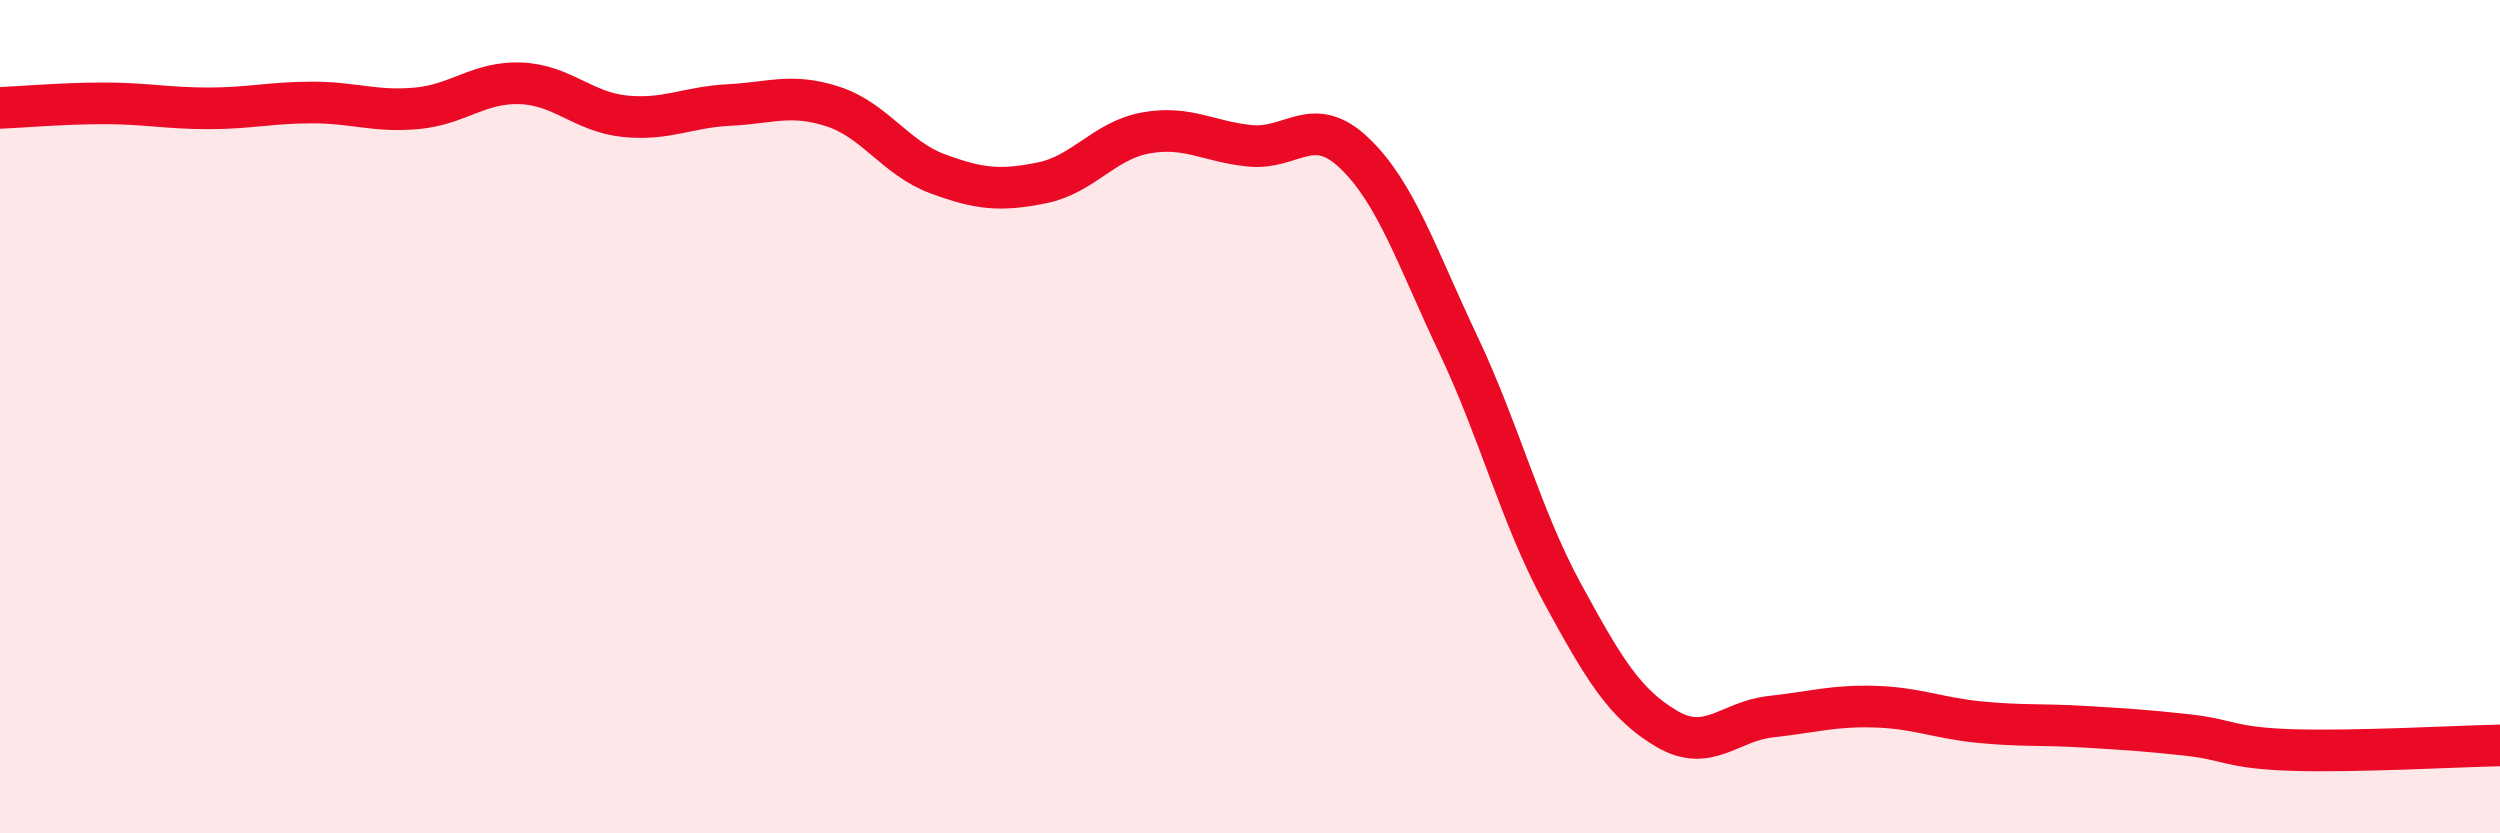 
    <svg width="60" height="20" viewBox="0 0 60 20" xmlns="http://www.w3.org/2000/svg">
      <path
        d="M 0,2.59 C 0.5,2.57 1.5,2.48 2.5,2.48 C 3.5,2.48 4,2.6 5,2.6 C 6,2.6 6.5,2.46 7.5,2.46 C 8.5,2.46 9,2.69 10,2.6 C 11,2.51 11.5,1.96 12.5,2 C 13.5,2.04 14,2.69 15,2.79 C 16,2.89 16.5,2.57 17.5,2.52 C 18.5,2.47 19,2.23 20,2.56 C 21,2.89 21.5,3.8 22.5,4.17 C 23.5,4.54 24,4.59 25,4.39 C 26,4.19 26.5,3.37 27.5,3.19 C 28.5,3.01 29,3.4 30,3.5 C 31,3.6 31.5,2.72 32.5,3.67 C 33.5,4.62 34,6.16 35,8.27 C 36,10.38 36.5,12.4 37.5,14.24 C 38.5,16.08 39,16.9 40,17.49 C 41,18.08 41.5,17.31 42.5,17.2 C 43.5,17.09 44,16.93 45,16.96 C 46,16.99 46.5,17.23 47.5,17.33 C 48.5,17.43 49,17.38 50,17.44 C 51,17.5 51.5,17.53 52.5,17.64 C 53.5,17.75 53.5,17.95 55,18 C 56.5,18.05 59,17.91 60,17.89L60 20L0 20Z"
        fill="#EB0A25"
        opacity="0.1"
        stroke-linecap="round"
        stroke-linejoin="round"
      />
      <path
        d="M 0,2.59 C 0.5,2.57 1.5,2.48 2.5,2.48 C 3.5,2.48 4,2.6 5,2.6 C 6,2.6 6.5,2.46 7.5,2.46 C 8.5,2.46 9,2.69 10,2.6 C 11,2.51 11.5,1.96 12.5,2 C 13.5,2.04 14,2.69 15,2.79 C 16,2.89 16.5,2.57 17.5,2.52 C 18.5,2.47 19,2.23 20,2.56 C 21,2.89 21.5,3.8 22.5,4.17 C 23.5,4.54 24,4.59 25,4.39 C 26,4.19 26.5,3.37 27.5,3.19 C 28.5,3.01 29,3.4 30,3.5 C 31,3.6 31.5,2.72 32.5,3.67 C 33.5,4.62 34,6.16 35,8.27 C 36,10.38 36.5,12.4 37.5,14.24 C 38.5,16.08 39,16.9 40,17.49 C 41,18.08 41.5,17.31 42.5,17.2 C 43.5,17.09 44,16.93 45,16.96 C 46,16.99 46.5,17.23 47.5,17.33 C 48.5,17.43 49,17.38 50,17.44 C 51,17.5 51.5,17.53 52.5,17.64 C 53.5,17.75 53.5,17.95 55,18 C 56.5,18.05 59,17.91 60,17.89"
        stroke="#EB0A25"
        stroke-width="1"
        fill="none"
        stroke-linecap="round"
        stroke-linejoin="round"
      />
    </svg>
  